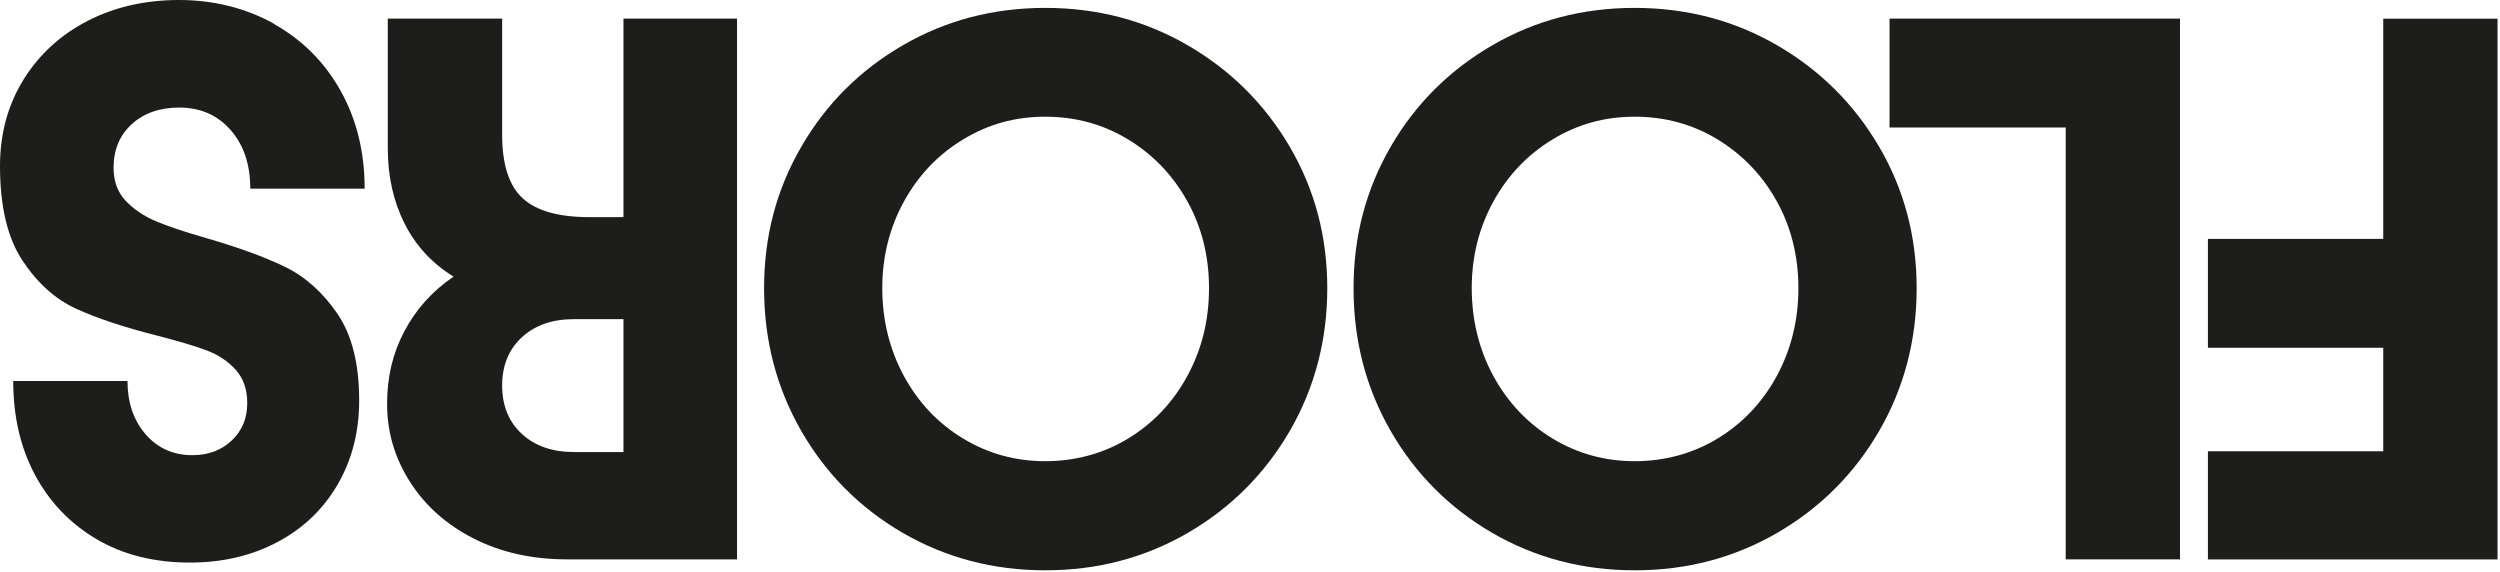 <svg width="892" height="204" viewBox="0 0 892 204" fill="none" xmlns="http://www.w3.org/2000/svg">
<path d="M787.784 199.581V161.009H850.341V124.083H787.784V85.232H850.341V6.666H891.116V199.609H787.784V199.581Z" fill="#1D1D1B"/>
<path d="M737.051 199.582V45.489H674.187V6.638H777.827V199.582H737.051Z" fill="#1D1D1B"/>
<path d="M634.109 16.176C649.449 25.073 661.581 37.178 670.506 52.406C679.431 67.661 683.865 84.479 683.865 102.859C683.865 121.238 679.403 138.363 670.506 153.73C661.609 169.07 649.477 181.202 634.109 190.127C618.77 199.024 601.812 203.486 583.265 203.486C564.719 203.486 547.761 199.024 532.422 190.127C517.082 181.202 505.006 169.07 496.165 153.73C487.351 138.363 482.945 121.433 482.945 102.859C482.945 84.284 487.351 67.661 496.165 52.406C504.978 37.15 517.082 25.073 532.422 16.176C547.761 7.251 564.719 2.817 583.265 2.817C601.812 2.817 618.77 7.279 634.109 16.176ZM633.97 71.845C628.838 62.557 621.782 55.222 612.885 49.784C603.988 44.345 594.087 41.64 583.265 41.64C572.444 41.64 562.822 44.345 553.897 49.784C545 55.194 537.944 62.585 532.812 71.956C527.68 81.328 525.115 91.619 525.115 102.831C525.115 114.043 527.68 124.641 532.812 134.123C537.972 143.578 545 151.025 553.897 156.436C562.822 161.846 572.611 164.552 583.265 164.552C593.92 164.552 603.988 161.846 612.885 156.436C621.81 150.997 628.838 143.578 633.97 134.123C639.101 124.641 641.667 114.21 641.667 102.831C641.667 91.452 639.101 81.104 633.97 71.817V71.845Z" fill="#1D1D1B"/>
<path d="M423.818 16.176C439.157 25.073 451.29 37.178 460.214 52.406C469.139 67.661 473.574 84.479 473.574 102.859C473.574 121.238 469.111 138.363 460.214 153.73C451.29 169.07 439.185 181.202 423.818 190.127C408.478 199.024 391.521 203.486 372.974 203.486C354.427 203.486 337.442 199.024 322.103 190.127C306.763 181.202 294.687 169.07 285.873 153.73C277.06 138.363 272.626 121.433 272.626 102.859C272.626 84.284 277.032 67.661 285.873 52.406C294.687 37.15 306.763 25.073 322.103 16.176C337.442 7.251 354.399 2.817 372.974 2.817C391.549 2.817 408.478 7.279 423.818 16.176ZM423.65 71.845C418.519 62.557 411.49 55.222 402.566 49.784C393.641 44.345 383.768 41.64 372.946 41.64C362.125 41.64 352.503 44.345 343.578 49.784C334.653 55.194 327.625 62.585 322.493 71.956C317.361 81.328 314.795 91.619 314.795 102.831C314.795 114.043 317.361 124.641 322.493 134.123C327.625 143.578 334.653 151.025 343.578 156.436C352.503 161.846 362.264 164.552 372.946 164.552C383.628 164.552 393.669 161.846 402.566 156.436C411.49 150.997 418.519 143.578 423.65 134.123C428.81 124.641 431.376 114.21 431.376 102.831C431.376 91.452 428.81 81.104 423.65 71.817V71.845Z" fill="#1D1D1B"/>
<path d="M262.976 199.582H202.343C189.848 199.582 178.72 197.099 168.986 192.135C159.252 187.17 151.666 180.421 146.256 171.887C140.817 163.352 138.112 154.093 138.112 144.192C138.112 134.291 140.176 125.952 144.303 118.142C148.431 110.333 154.26 103.835 161.818 98.703C154.093 93.934 148.264 87.575 144.303 79.682C140.343 71.761 138.363 62.864 138.363 52.935V6.638H179.166V47.999C179.166 58.653 181.592 66.239 186.473 70.729C191.354 75.22 199.275 77.479 210.319 77.479H222.451V6.638H262.976V199.582ZM204.797 113.875C197.099 113.875 190.88 116.023 186.194 120.346C181.509 124.669 179.166 130.414 179.166 137.582C179.166 144.75 181.509 150.495 186.194 154.818C190.88 159.141 197.099 161.288 204.797 161.288H222.451V113.875H204.797Z" fill="#1D1D1B"/>
<path d="M97.866 8.618C107.963 14.308 115.883 22.256 121.573 32.464C127.262 42.672 130.107 54.274 130.107 67.327H89.304C89.304 58.681 86.961 51.708 82.276 46.381C77.59 41.054 71.482 38.377 63.952 38.377C56.98 38.377 51.318 40.357 46.995 44.317C42.672 48.278 40.524 53.437 40.524 59.88C40.524 64.649 41.947 68.554 44.791 71.594C47.664 74.634 51.234 77.06 55.557 78.901C59.88 80.742 65.904 82.75 73.602 84.953C85.009 88.272 94.324 91.647 101.576 95.161C108.827 98.647 115.074 104.197 120.318 111.839C125.561 119.453 128.155 129.8 128.155 142.853C128.155 154.065 125.589 164.077 120.457 172.891C115.326 181.704 108.158 188.565 98.954 193.418C89.778 198.299 79.375 200.725 67.829 200.725C54.971 200.725 43.787 197.908 34.333 192.302C24.878 186.696 17.571 179.027 12.411 169.293C7.251 159.559 4.713 148.431 4.713 135.936H45.489C45.489 143.634 47.664 149.993 51.959 154.957C56.282 159.922 61.832 162.404 68.638 162.404C74.327 162.404 79.013 160.647 82.694 157.161C86.376 153.674 88.216 149.24 88.216 143.913C88.216 138.948 86.85 134.96 84.089 131.92C81.328 128.88 77.897 126.593 73.741 125.031C69.614 123.469 63.589 121.684 55.669 119.649C44.094 116.72 34.584 113.541 27.137 110.138C19.69 106.735 13.332 100.99 7.977 92.902C2.65 84.814 0 73.602 0 59.266C0 47.692 2.817 37.401 8.395 28.392C14.001 19.384 21.643 12.411 31.265 7.447C40.915 2.482 51.792 0 63.924 0C76.056 0 87.742 2.845 97.838 8.534L97.866 8.618Z" fill="#1D1D1B"/>
</svg>
